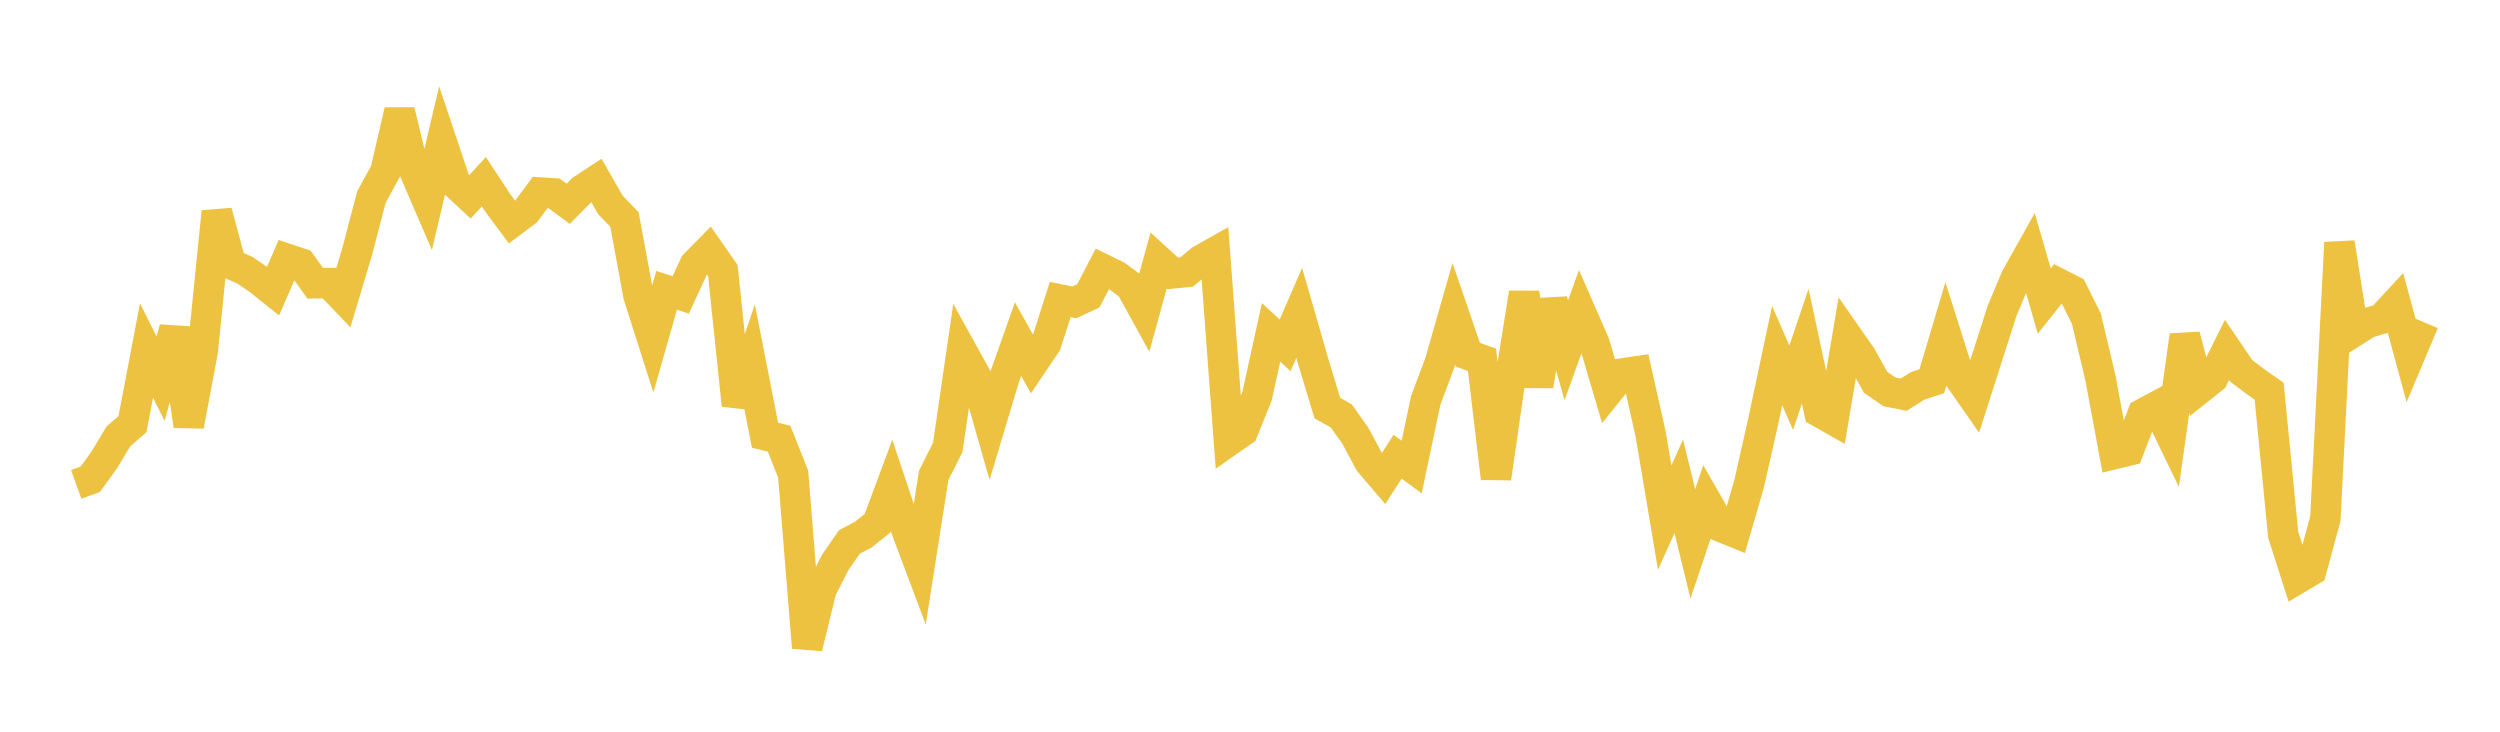 <svg width="164" height="48" xmlns="http://www.w3.org/2000/svg" xmlns:xlink="http://www.w3.org/1999/xlink"><path fill="none" stroke="rgb(237,194,64)" stroke-width="2" d="M5,31.774L5.922,31.442L6.844,30.165L7.766,28.627L8.689,27.827L9.611,22.992L10.533,24.84L11.455,21.545L12.377,27.934L13.299,23.029L14.222,13.892L15.144,17.32L16.066,17.726L16.988,18.36L17.91,19.097L18.832,16.979L19.754,17.289L20.677,18.582L21.599,18.571L22.521,19.537L23.443,16.457L24.365,12.927L25.287,11.238L26.21,7.265L27.132,11.091L28.054,13.231L28.976,9.312L29.898,12.064L30.82,12.922L31.743,11.921L32.665,13.328L33.587,14.566L34.509,13.874L35.431,12.632L36.353,12.688L37.275,13.37L38.198,12.436L39.12,11.833L40.042,13.441L40.964,14.399L41.886,19.39L42.808,22.285L43.731,19.045L44.653,19.345L45.575,17.359L46.497,16.423L47.419,17.742L48.341,26.581L49.263,23.85L50.186,28.552L51.108,28.776L52.03,31.096L52.952,42.483L53.874,38.704L54.796,36.883L55.719,35.553L56.641,35.065L57.563,34.324L58.485,31.848L59.407,34.604L60.329,37.058L61.251,31.184L62.174,29.346L63.096,23.015L64.018,24.686L64.94,27.921L65.862,24.848L66.784,22.247L67.707,23.899L68.629,22.531L69.551,19.649L70.473,19.836L71.395,19.407L72.317,17.636L73.24,18.085L74.162,18.766L75.084,20.437L76.006,17.091L76.928,17.934L77.85,17.84L78.772,17.064L79.695,16.544L80.617,28.92L81.539,28.275L82.461,25.989L83.383,21.802L84.305,22.657L85.228,20.524L86.15,23.72L87.072,26.767L87.994,27.292L88.916,28.595L89.838,30.316L90.76,31.393L91.683,29.96L92.605,30.639L93.527,26.27L94.449,23.811L95.371,20.587L96.293,23.271L97.216,23.6L98.138,31.372L99.06,24.963L99.982,19.219L100.904,25.308L101.826,19.709L102.749,22.982L103.671,20.416L104.593,22.523L105.515,25.642L106.437,24.496L107.359,24.362L108.281,28.468L109.204,33.955L110.126,31.9L111.048,35.677L111.97,32.943L112.892,34.558L113.814,34.934L114.737,31.758L115.659,27.674L116.581,23.329L117.503,25.434L118.425,22.708L119.347,27.023L120.269,27.545L121.192,22.085L122.114,23.407L123.036,25.077L123.958,25.711L124.88,25.892L125.802,25.313L126.725,25.005L127.647,21.916L128.569,24.828L129.491,26.153L130.413,23.274L131.335,20.39L132.257,18.199L133.18,16.552L134.102,19.748L135.024,18.588L135.946,19.058L136.868,20.91L137.79,24.803L138.713,29.781L139.635,29.557L140.557,27.149L141.479,26.655L142.401,28.553L143.323,22.007L144.246,25.544L145.168,24.809L146.09,22.958L147.012,24.319L147.934,25.015L148.856,25.662L149.778,35.085L150.701,37.967L151.623,37.417L152.545,34.014L153.467,15.921L154.389,21.773L155.311,21.19L156.234,20.909L157.156,19.915L158.078,23.319L159,21.135"></path></svg>